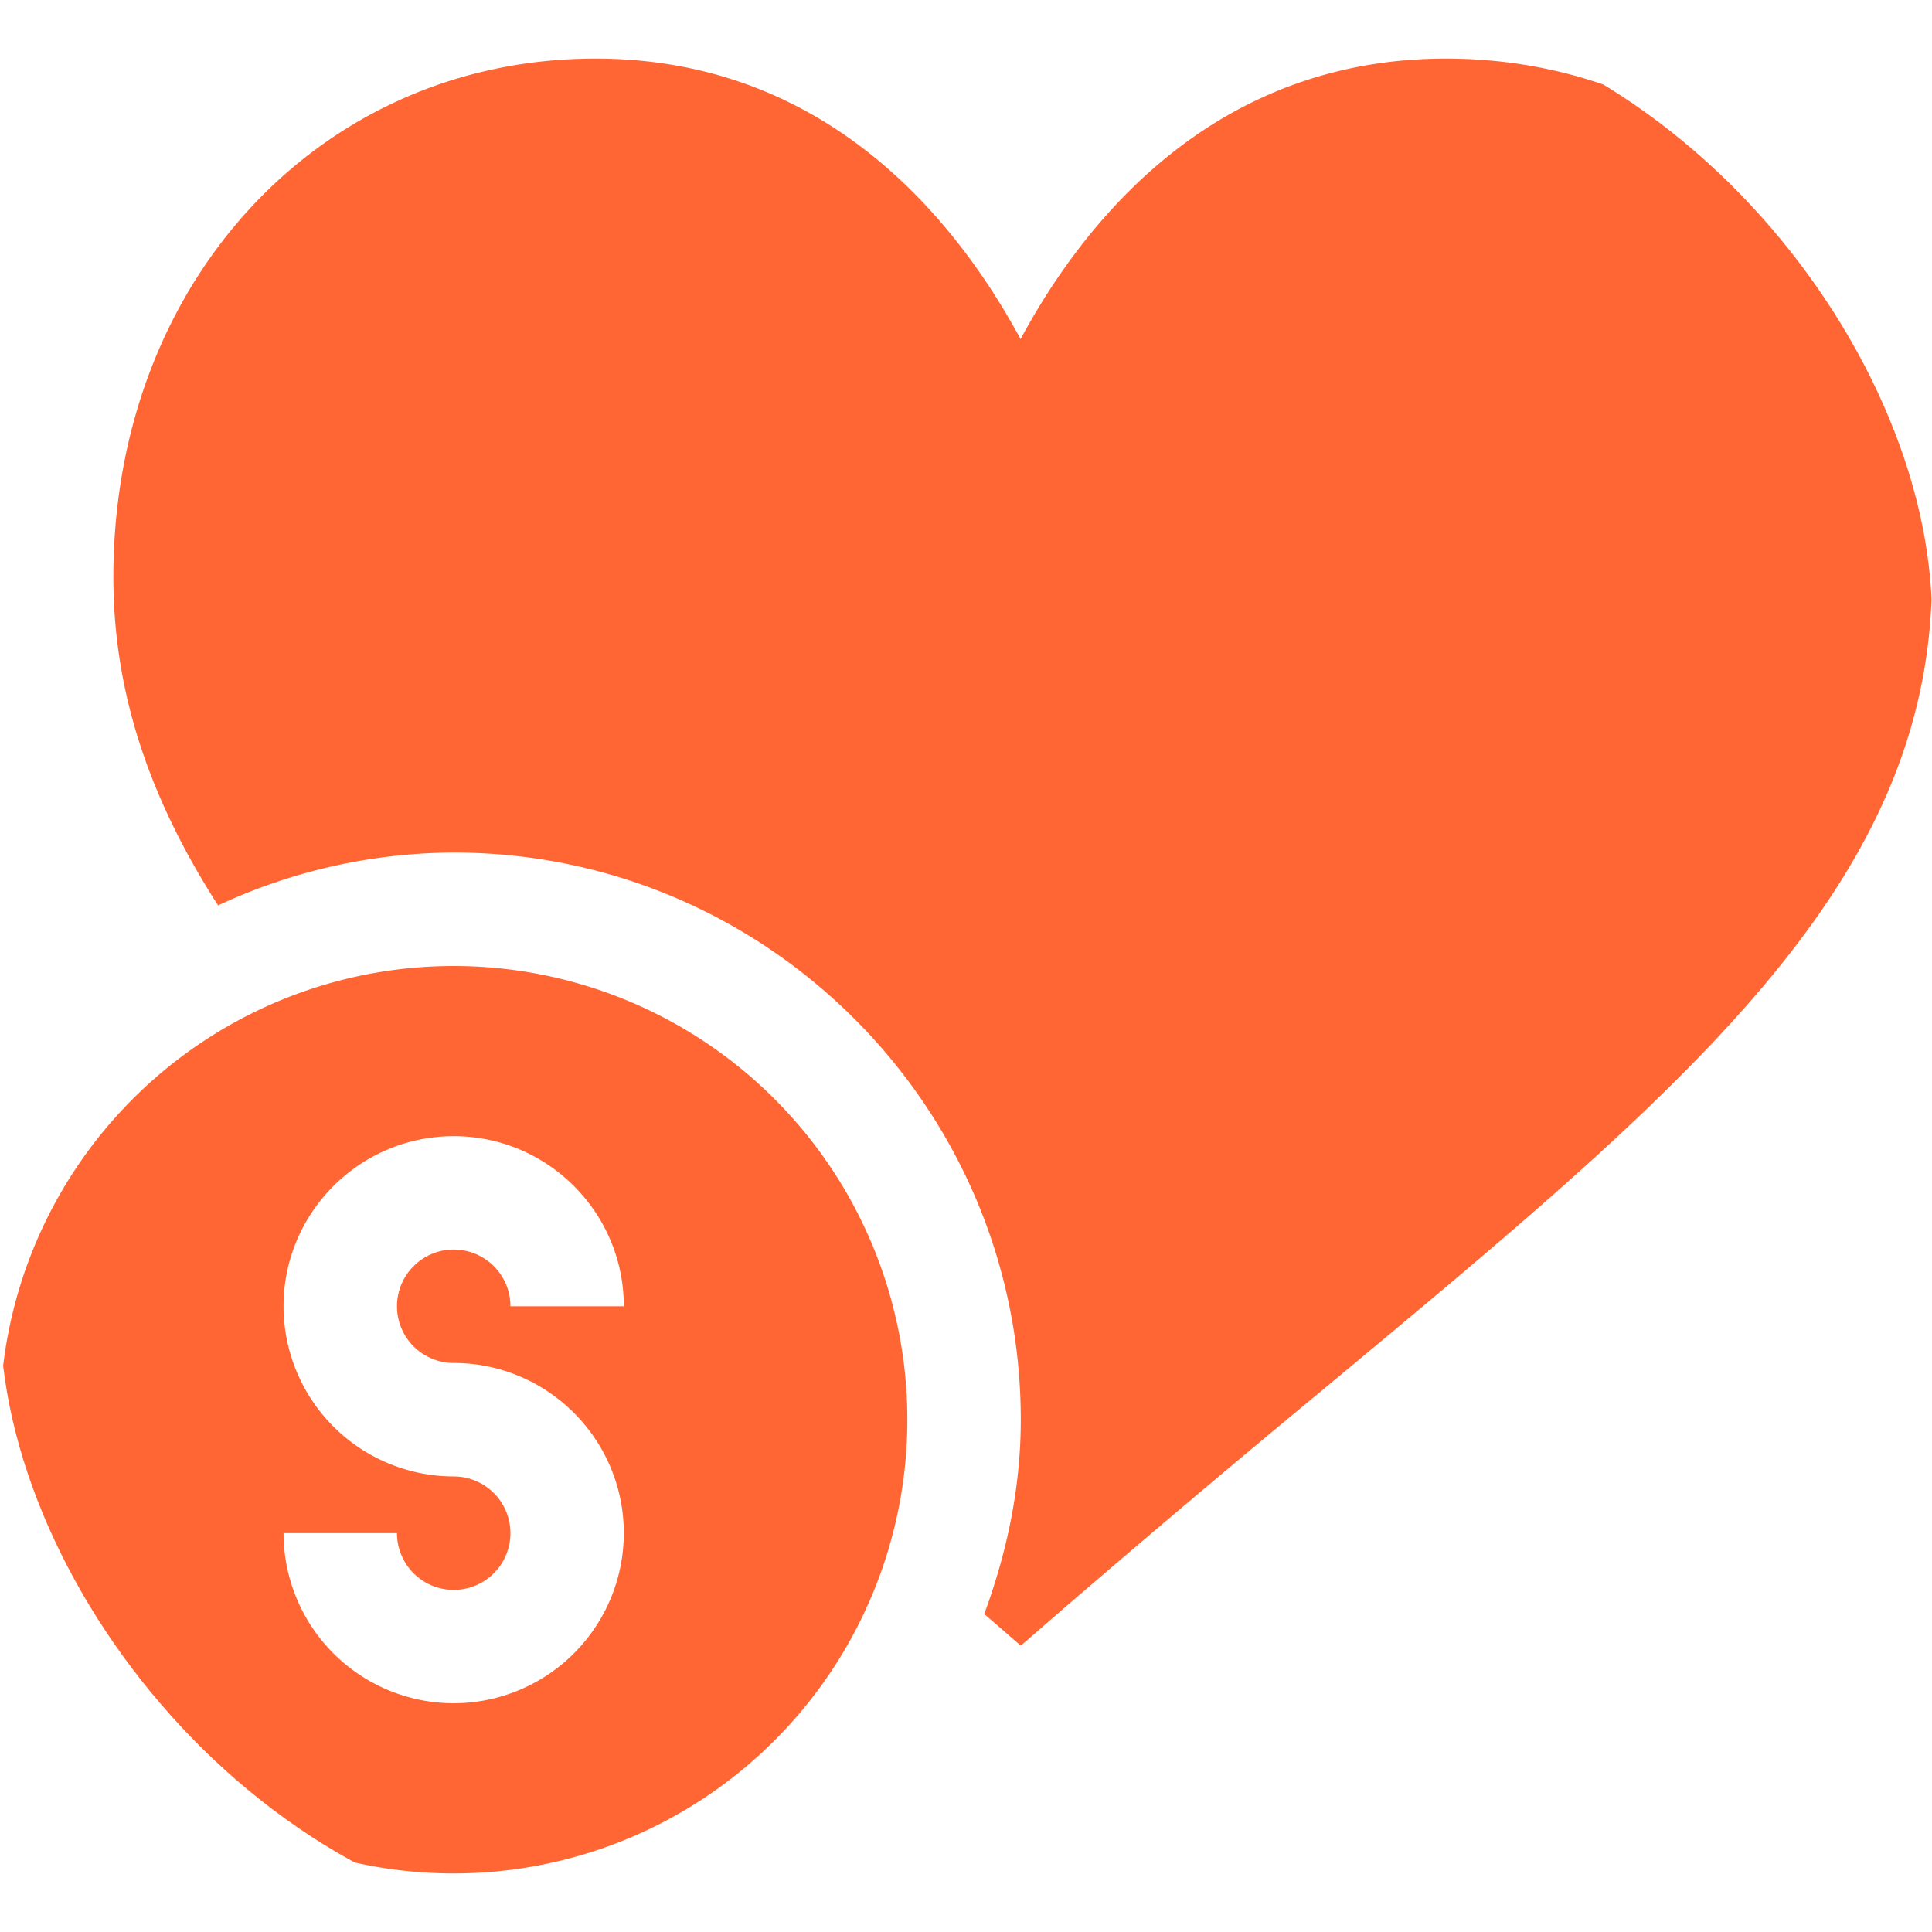 <svg width="25" height="25" fill="none" xmlns="http://www.w3.org/2000/svg"><g clip-path="url(#a)" fill="#F63"><path d="M18.712.758c-2.986 0-4.665 2.07-5.506 3.63-.842-1.559-2.522-3.63-5.501-3.63-3.556 0-6.238 2.884-6.238 6.709 0 1.466.45 2.841 1.355 4.249a7.265 7.265 0 0 1 3.048-.684c4.046 0 7.339 3.293 7.339 7.339 0 .887-.183 1.727-.473 2.514l.473.41.48-.417a210.094 210.094 0 0 1 3.366-2.843C21.81 14.081 25 11.468 25 7.467 25 3.642 22.27.758 18.712.758Z"/><path d="M5.87 12.5a5.87 5.87 0 1 0 0 11.742 5.87 5.87 0 0 0 0-11.742Zm0 5.137c1.215 0 2.202.988 2.202 2.202a2.204 2.204 0 0 1-2.201 2.201 2.204 2.204 0 0 1-2.202-2.201h1.468a.734.734 0 1 0 .734-.734 2.204 2.204 0 0 1-2.202-2.202c0-1.214.988-2.201 2.202-2.201s2.201.987 2.201 2.201H6.605a.734.734 0 1 0-.734.734Z"/></g><defs><clipPath id="a"><rect width="25" height="25" rx="8" fill="#fff"/></clipPath></defs></svg>